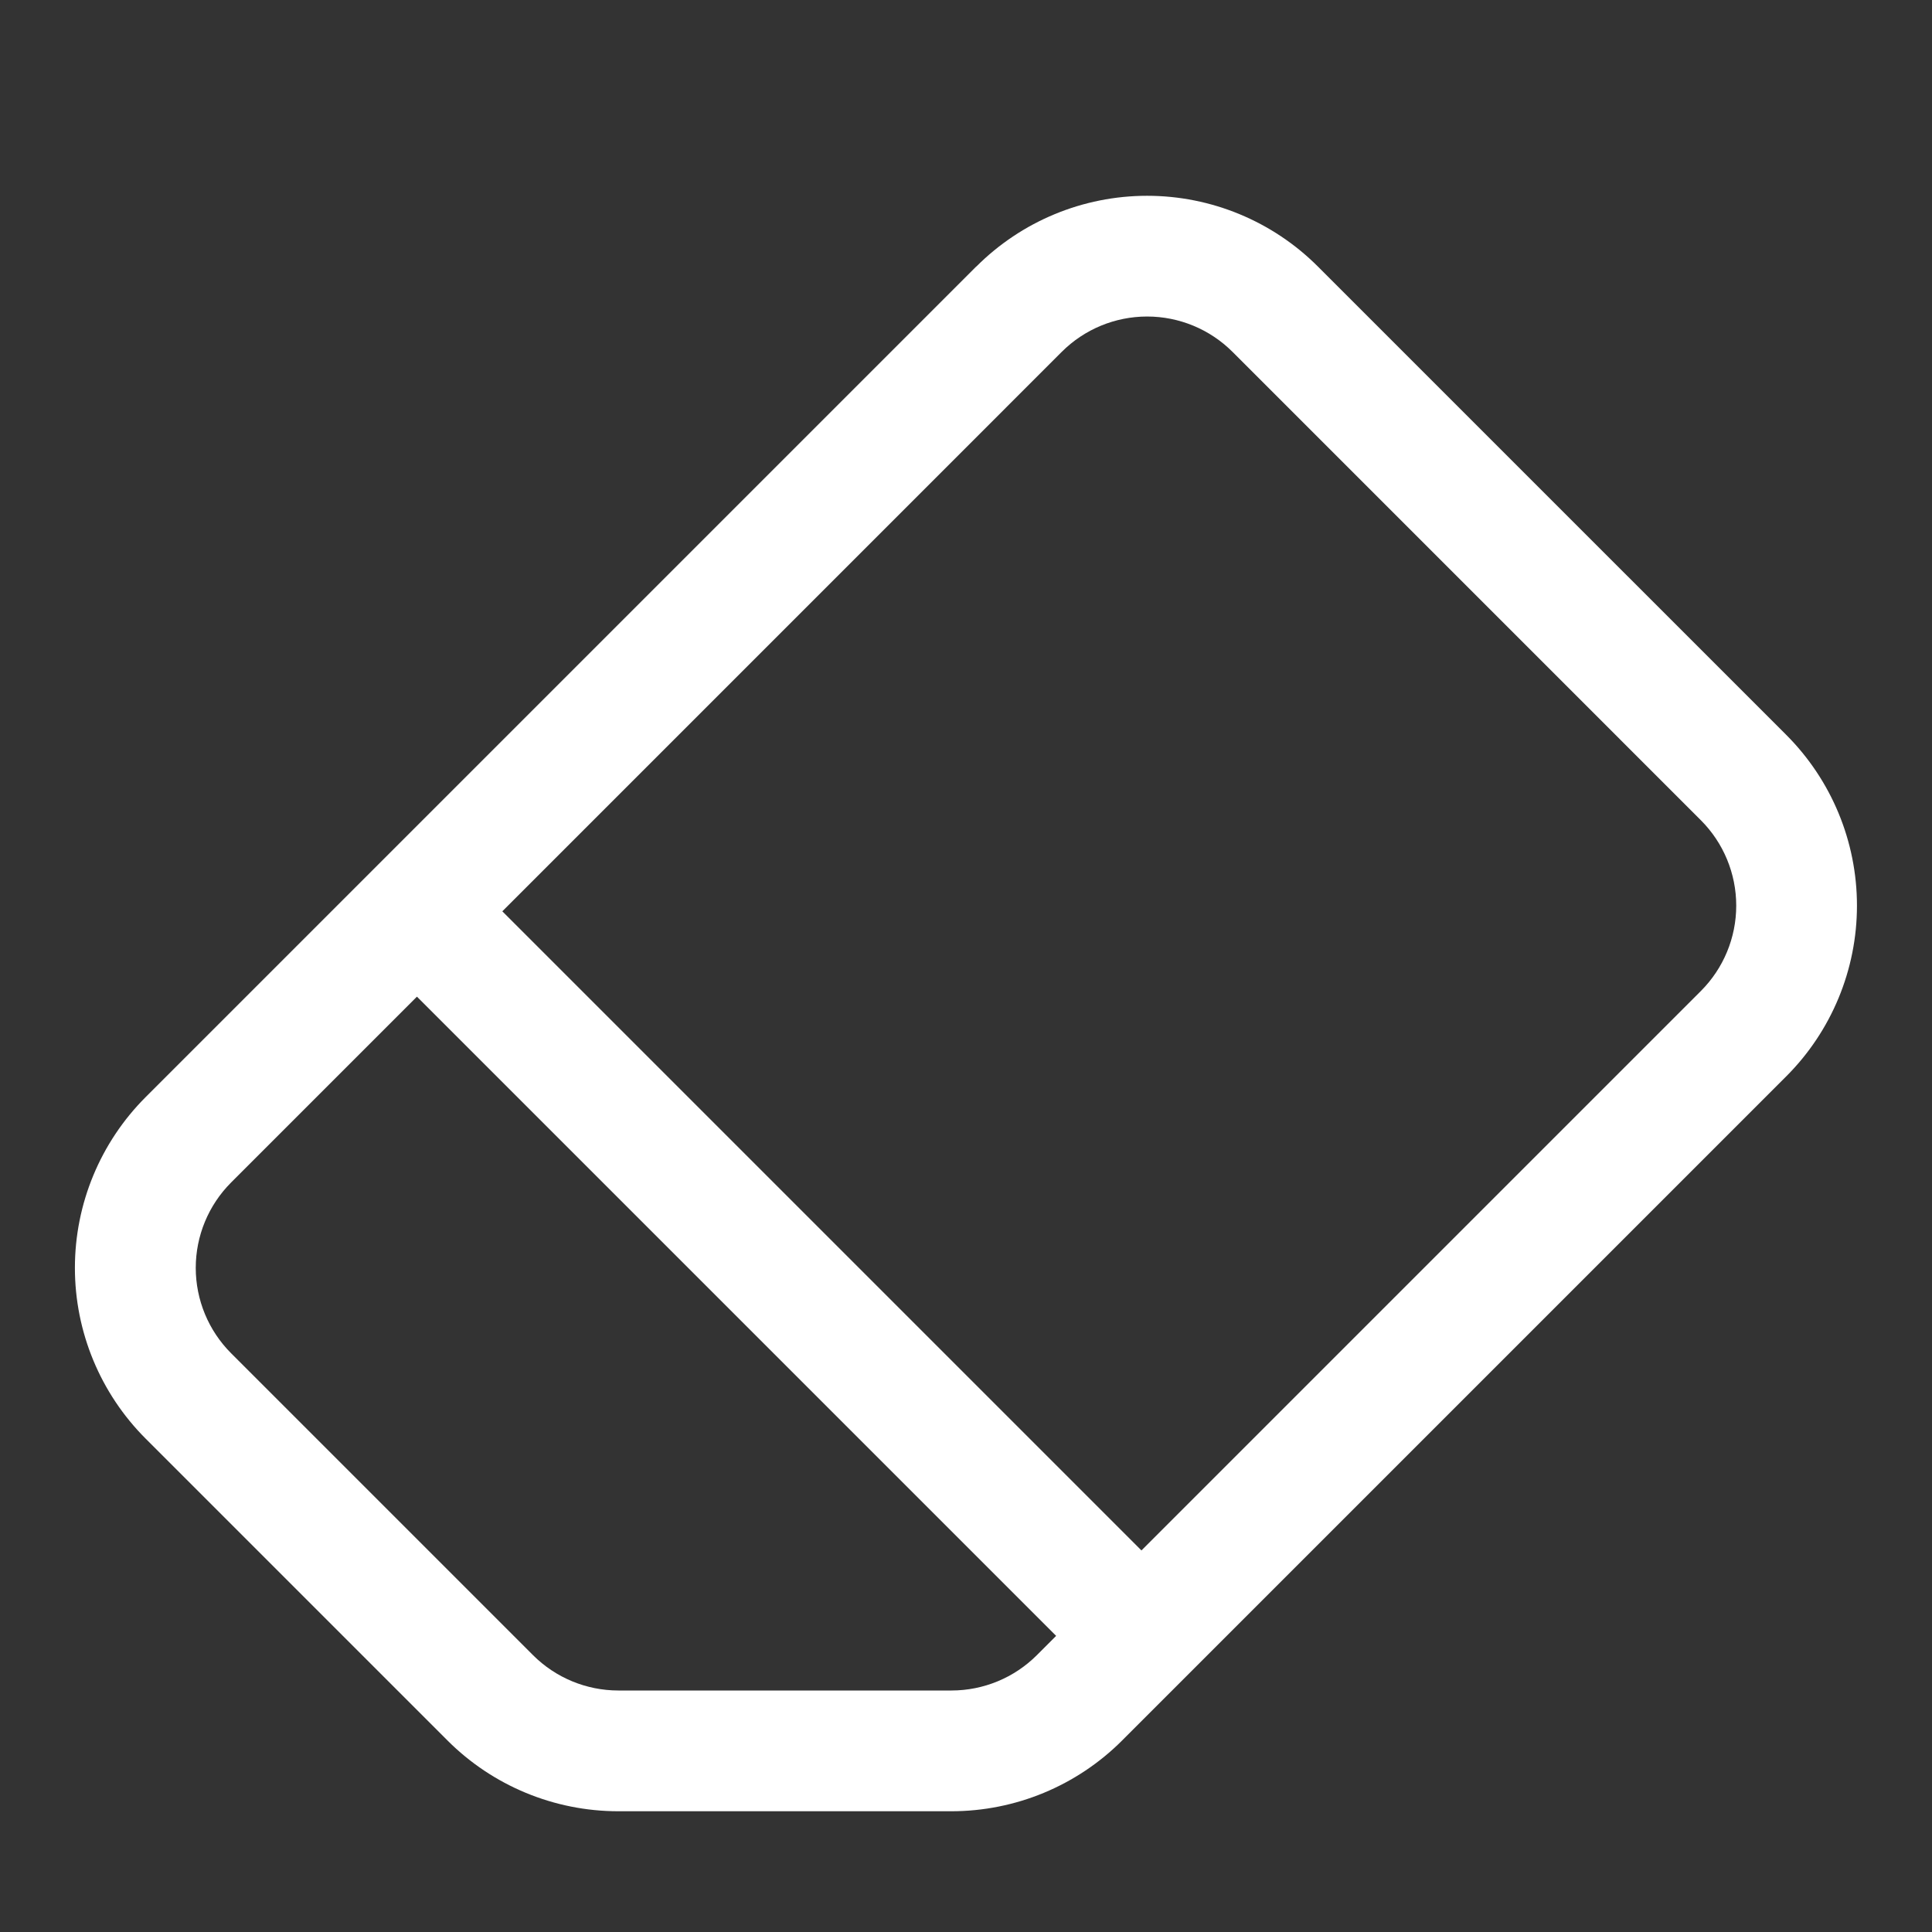 <svg width="100" height="100" viewBox="0 0 100 100" fill="none" xmlns="http://www.w3.org/2000/svg">
<rect x="0" y="0" width="100" height="100" fill="#333333" stroke="none"/>
<path d="M50.537 13.794C52.881 11.45 56.06 10.134 59.375 10.134C62.689 10.134 65.868 11.45 68.212 13.794L92.456 38.037C94.799 40.382 96.116 43.56 96.116 46.875C96.116 50.189 94.799 53.368 92.456 55.712L58.081 90.087C55.737 92.432 52.559 93.749 49.243 93.75H32C28.685 93.749 25.506 92.432 23.162 90.087L7.537 74.462C5.194 72.118 3.877 68.939 3.877 65.625C3.877 62.31 5.194 59.132 7.537 56.787L50.531 13.794H50.537ZM63.794 18.212C62.621 17.041 61.032 16.383 59.375 16.383C57.718 16.383 56.128 17.041 54.956 18.212L26 47.169L59.081 80.25L88.037 51.294C89.209 50.122 89.867 48.532 89.867 46.875C89.867 45.218 89.209 43.628 88.037 42.456L63.794 18.212V18.212ZM54.662 84.669L21.581 51.587L11.962 61.206C10.791 62.378 10.132 63.968 10.132 65.625C10.132 67.282 10.791 68.872 11.962 70.044L27.587 85.669C28.759 86.841 30.349 87.499 32.006 87.5H49.25C50.907 87.499 52.497 86.841 53.669 85.669L54.669 84.669H54.662Z" fill="white"/>
</svg>

